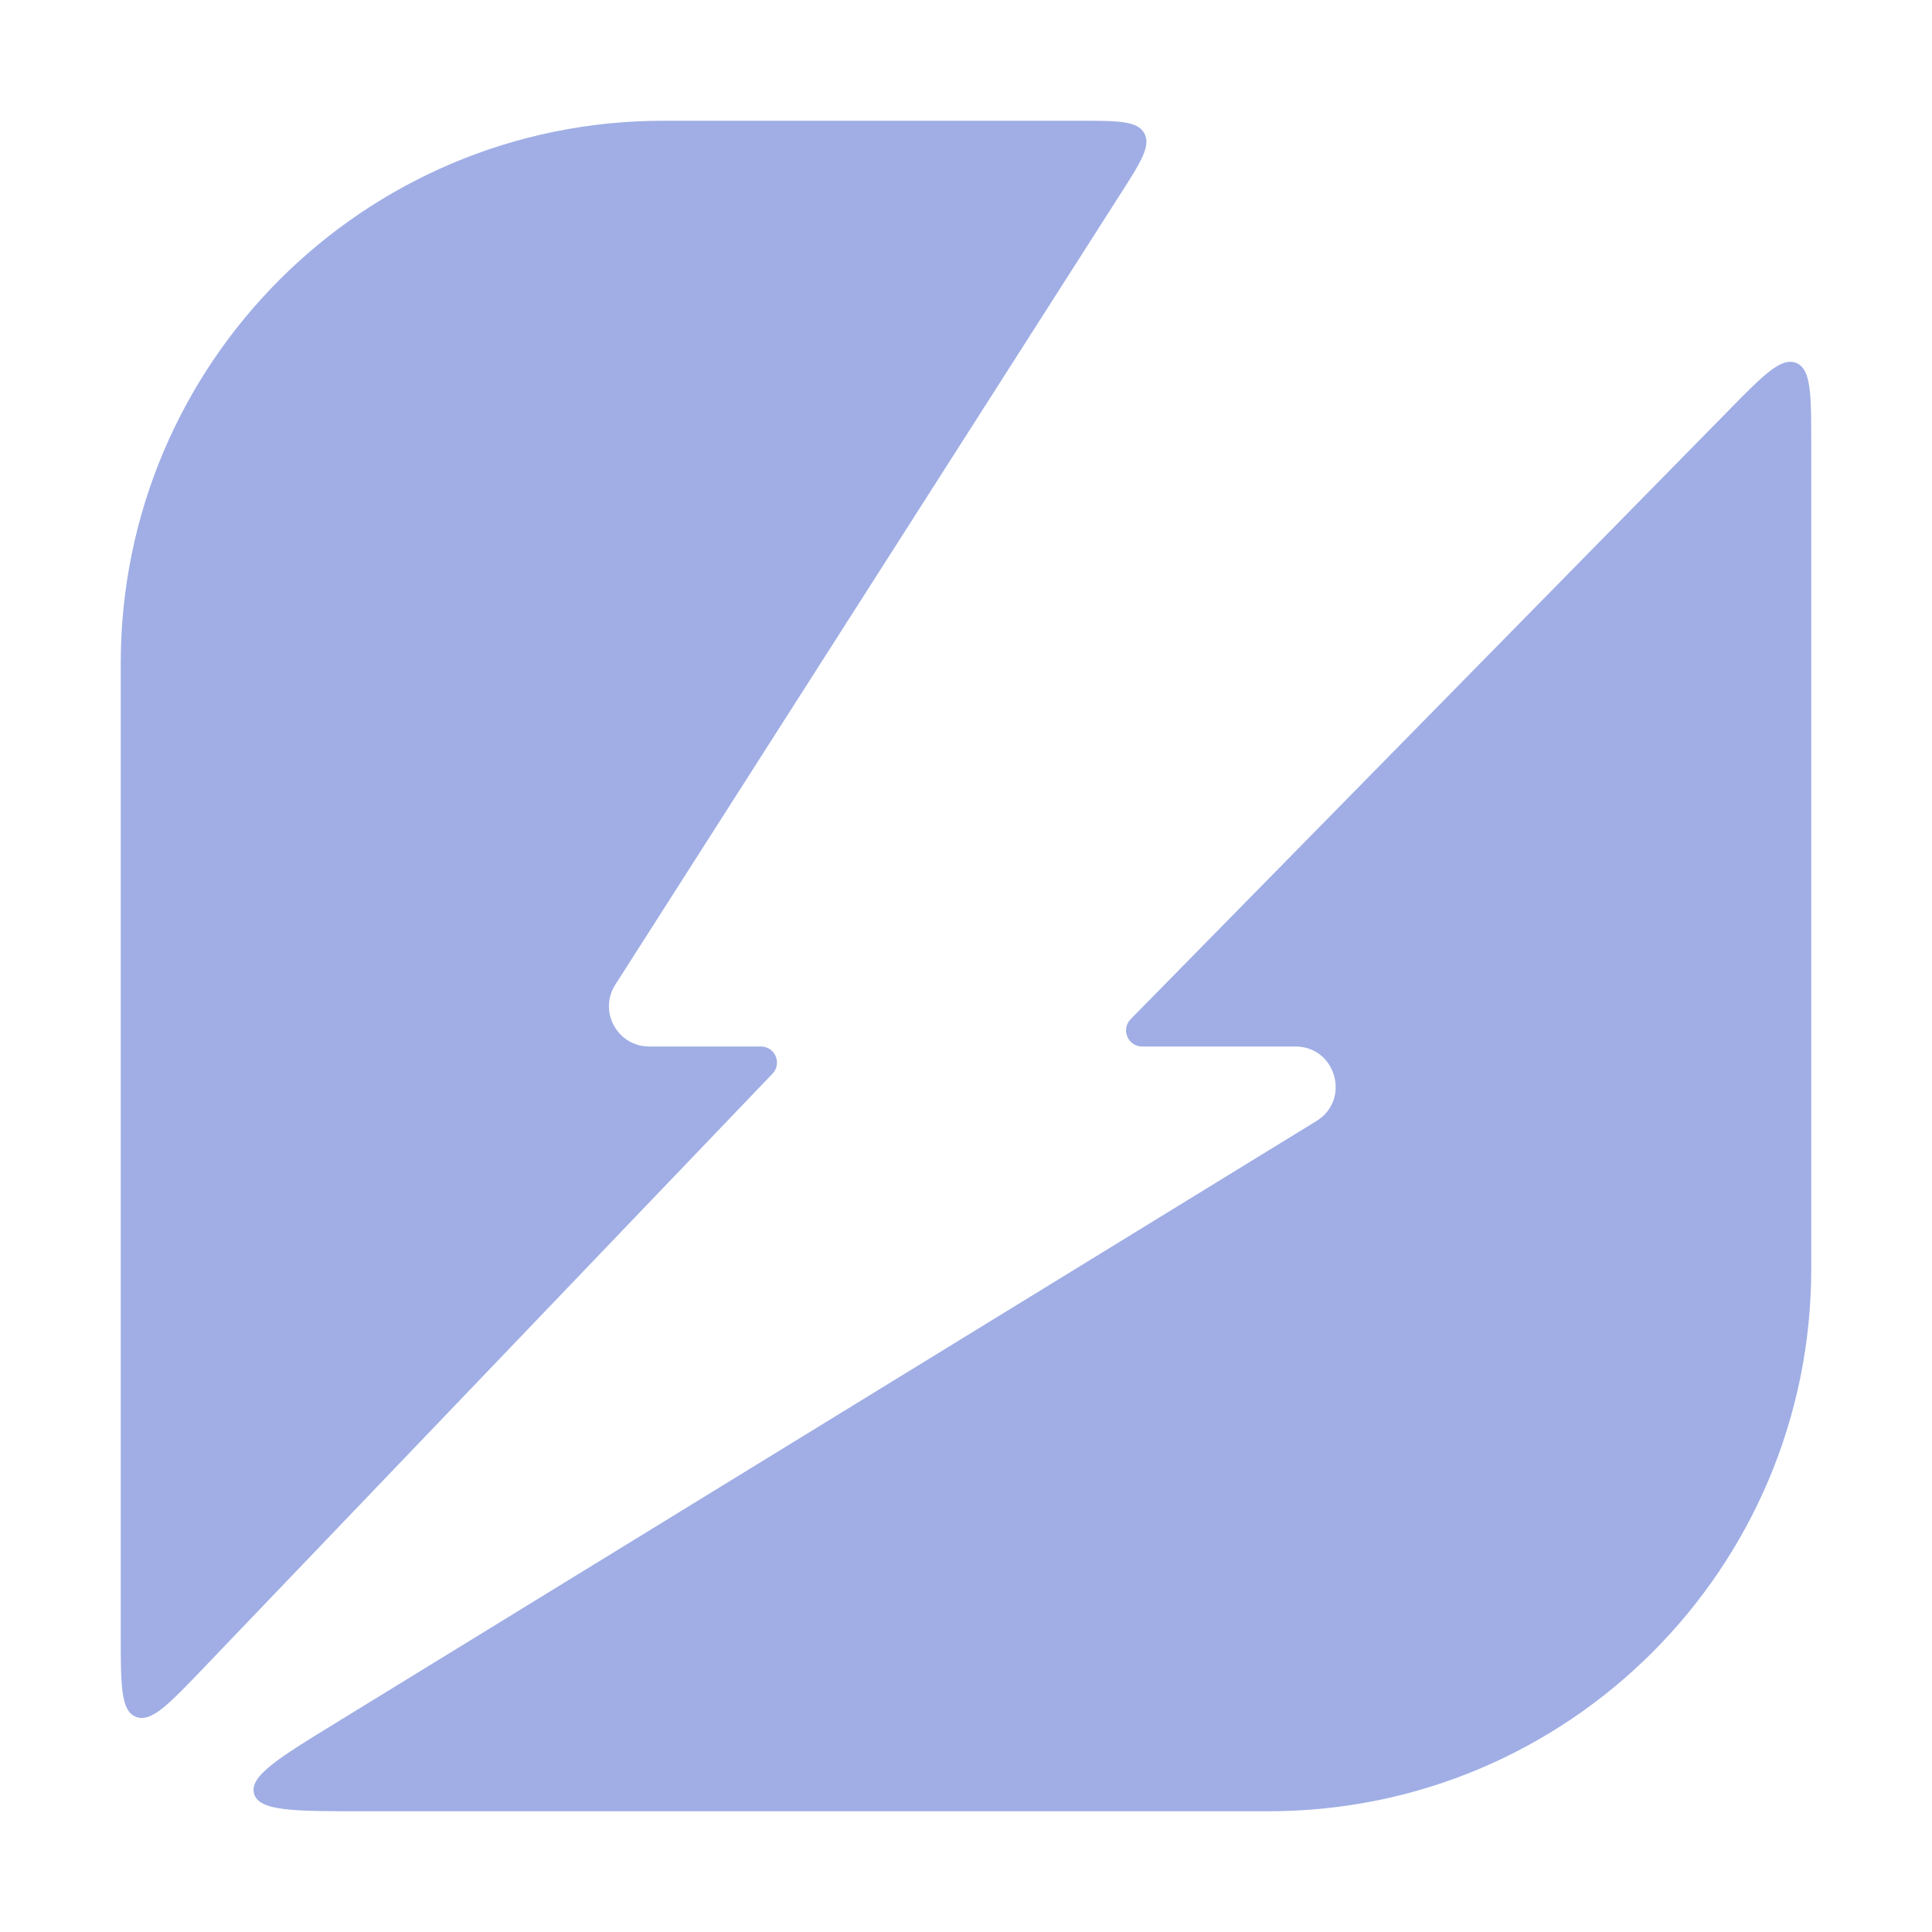 <?xml version="1.0" encoding="UTF-8"?> <svg xmlns="http://www.w3.org/2000/svg" width="24" height="24" viewBox="0 0 24 24" fill="none"><path d="M1.5 20.302C1.5 20.935 1.5 21.252 1.688 21.327C1.876 21.403 2.095 21.174 2.533 20.716L9.596 13.338C9.718 13.211 9.628 13 9.452 13H8.065C7.67 13 7.431 12.564 7.644 12.231L13.91 2.423C14.171 2.016 14.301 1.812 14.215 1.656C14.13 1.5 13.888 1.5 13.405 1.5H8.239C4.517 1.5 1.5 4.517 1.5 8.239V20.302Z" fill="#A0AEE5"></path><path d="M4.194 21.389C3.461 21.838 3.095 22.063 3.156 22.282C3.218 22.5 3.648 22.5 4.507 22.5H15.761C19.483 22.5 22.5 19.483 22.5 15.761V5.521C22.5 4.897 22.5 4.586 22.314 4.509C22.127 4.433 21.909 4.655 21.472 5.1L14.046 12.66C13.921 12.786 14.011 13 14.188 13H16.092C16.596 13 16.783 13.662 16.353 13.926L4.194 21.389Z" fill="#A0AEE5"></path></svg> 